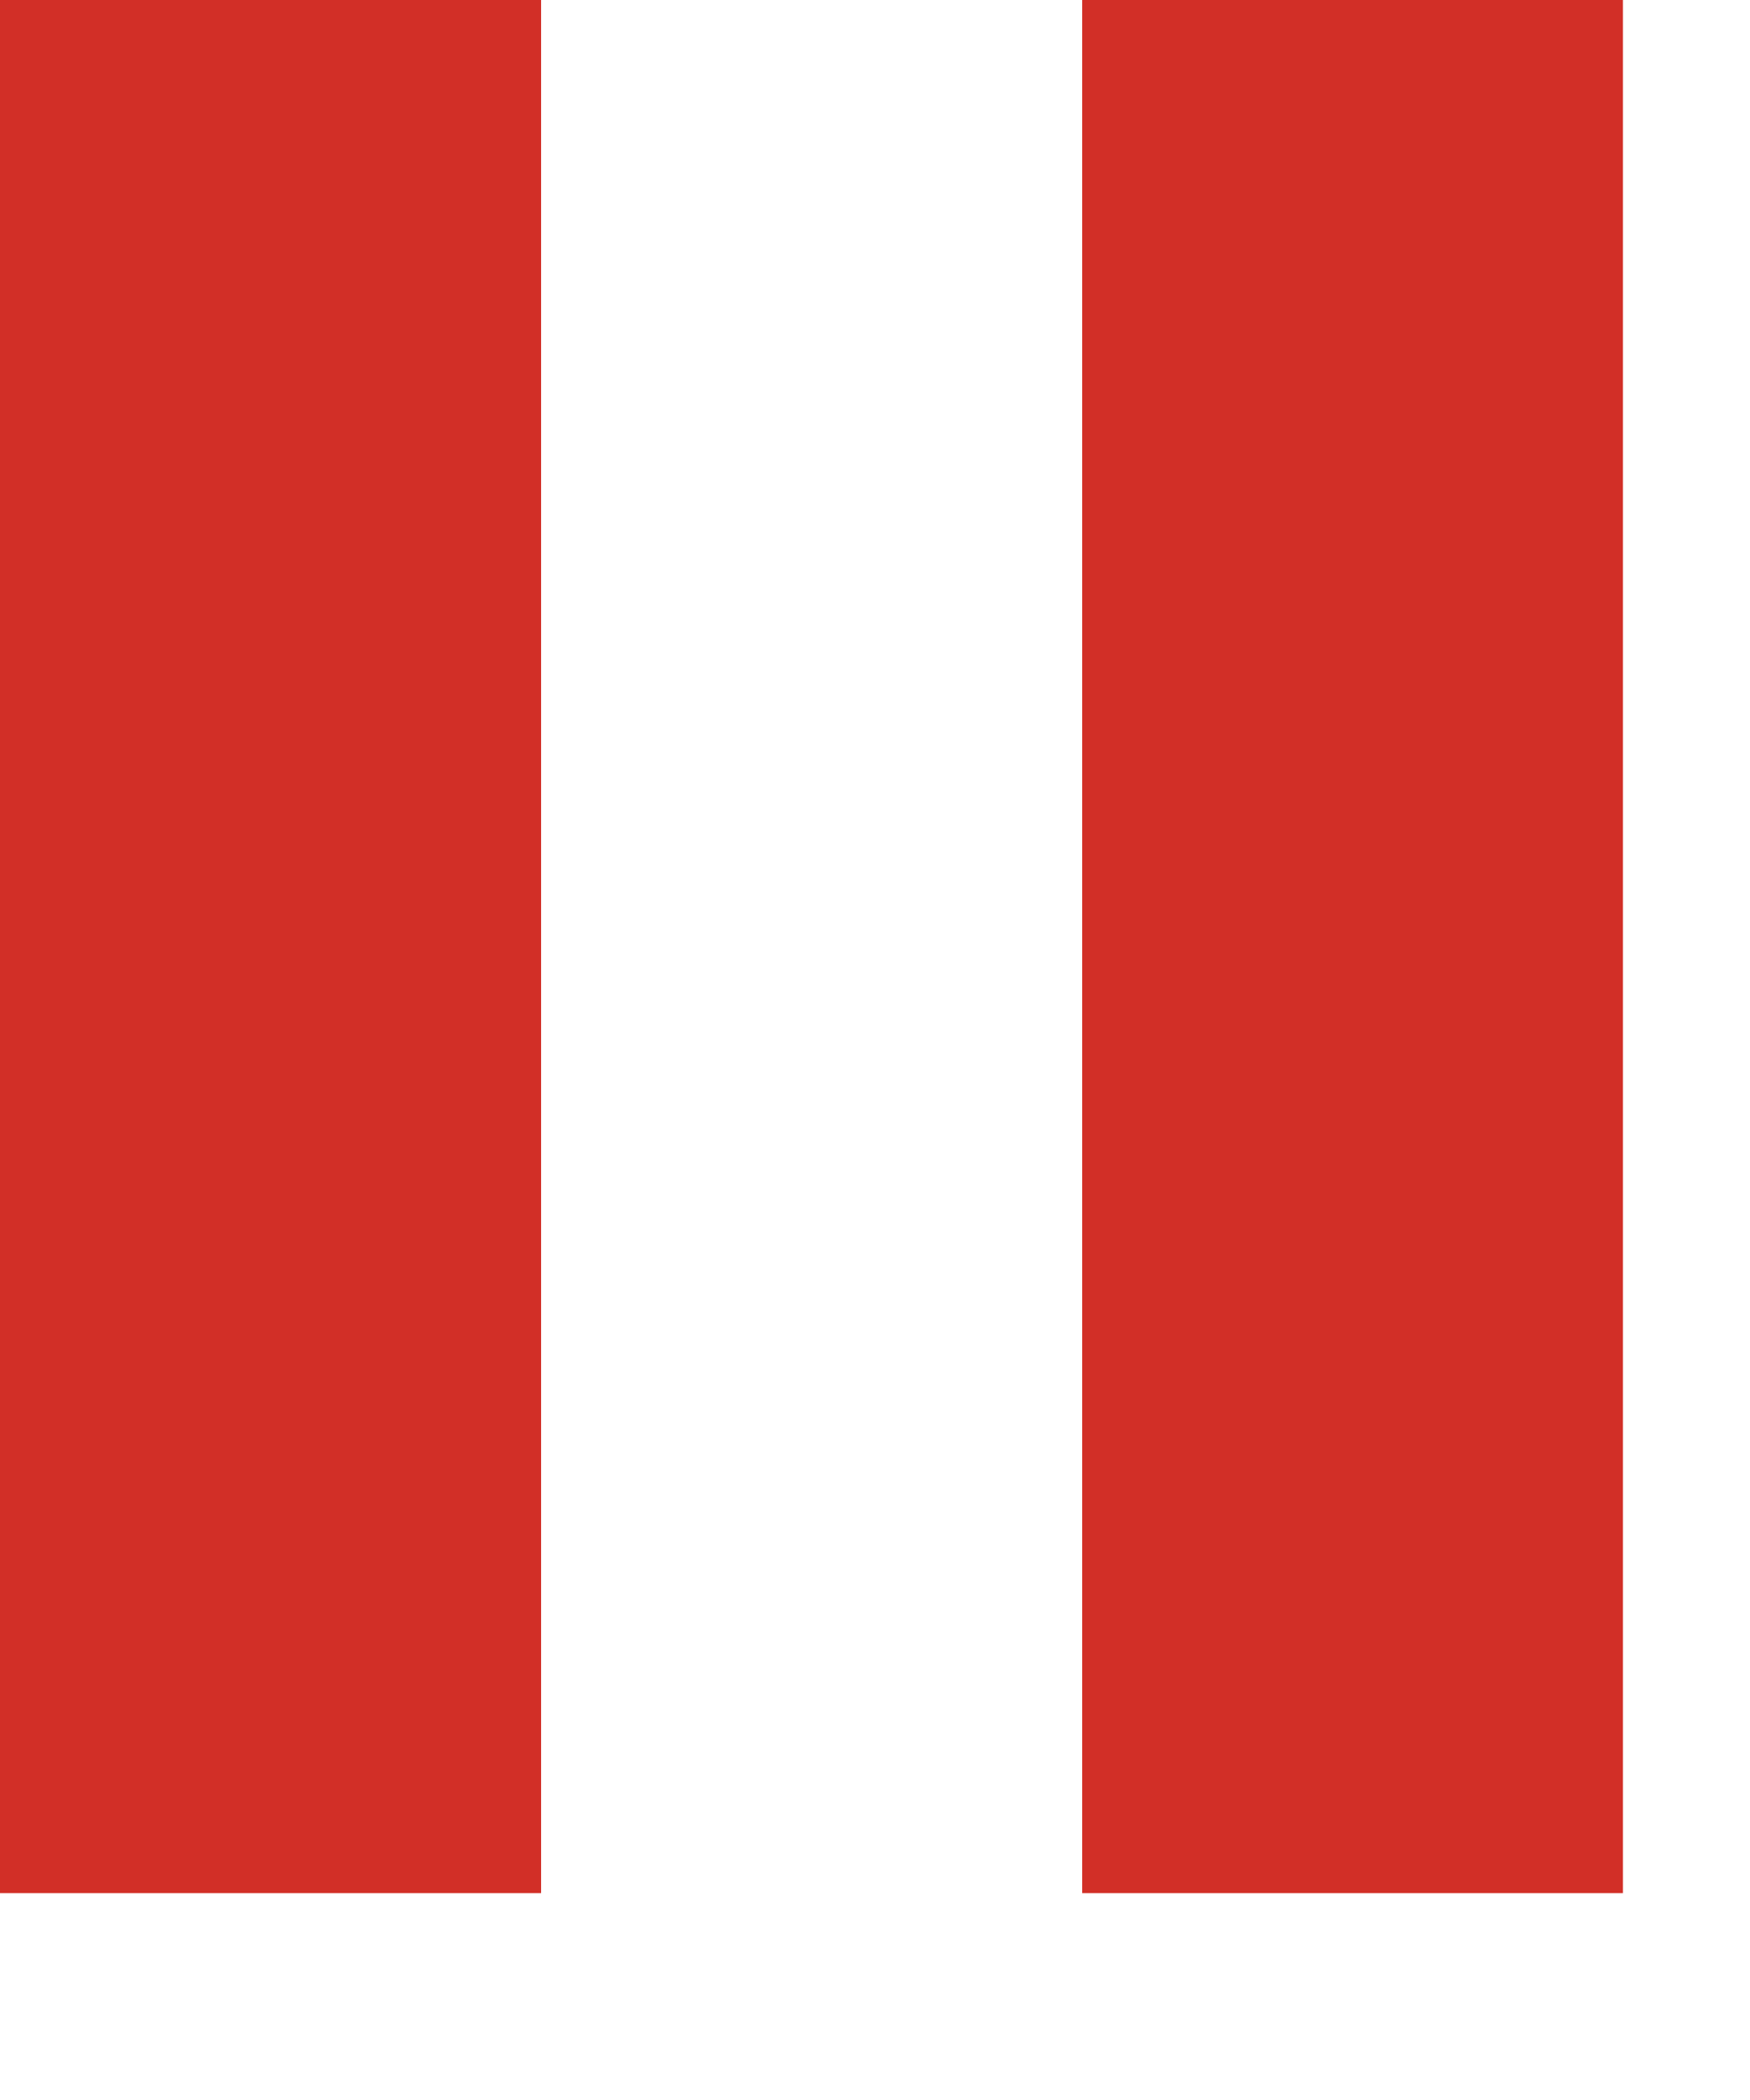 <?xml version="1.0" encoding="utf-8"?>
<svg xmlns="http://www.w3.org/2000/svg" fill="none" height="100%" overflow="visible" preserveAspectRatio="none" style="display: block;" viewBox="0 0 5 6" width="100%">
<path d="M1.546 0V5.409H0V0H1.546ZM4.637 0V5.409H3.092V0H4.637Z" fill="#D22F27" id="Vector"/>
</svg>